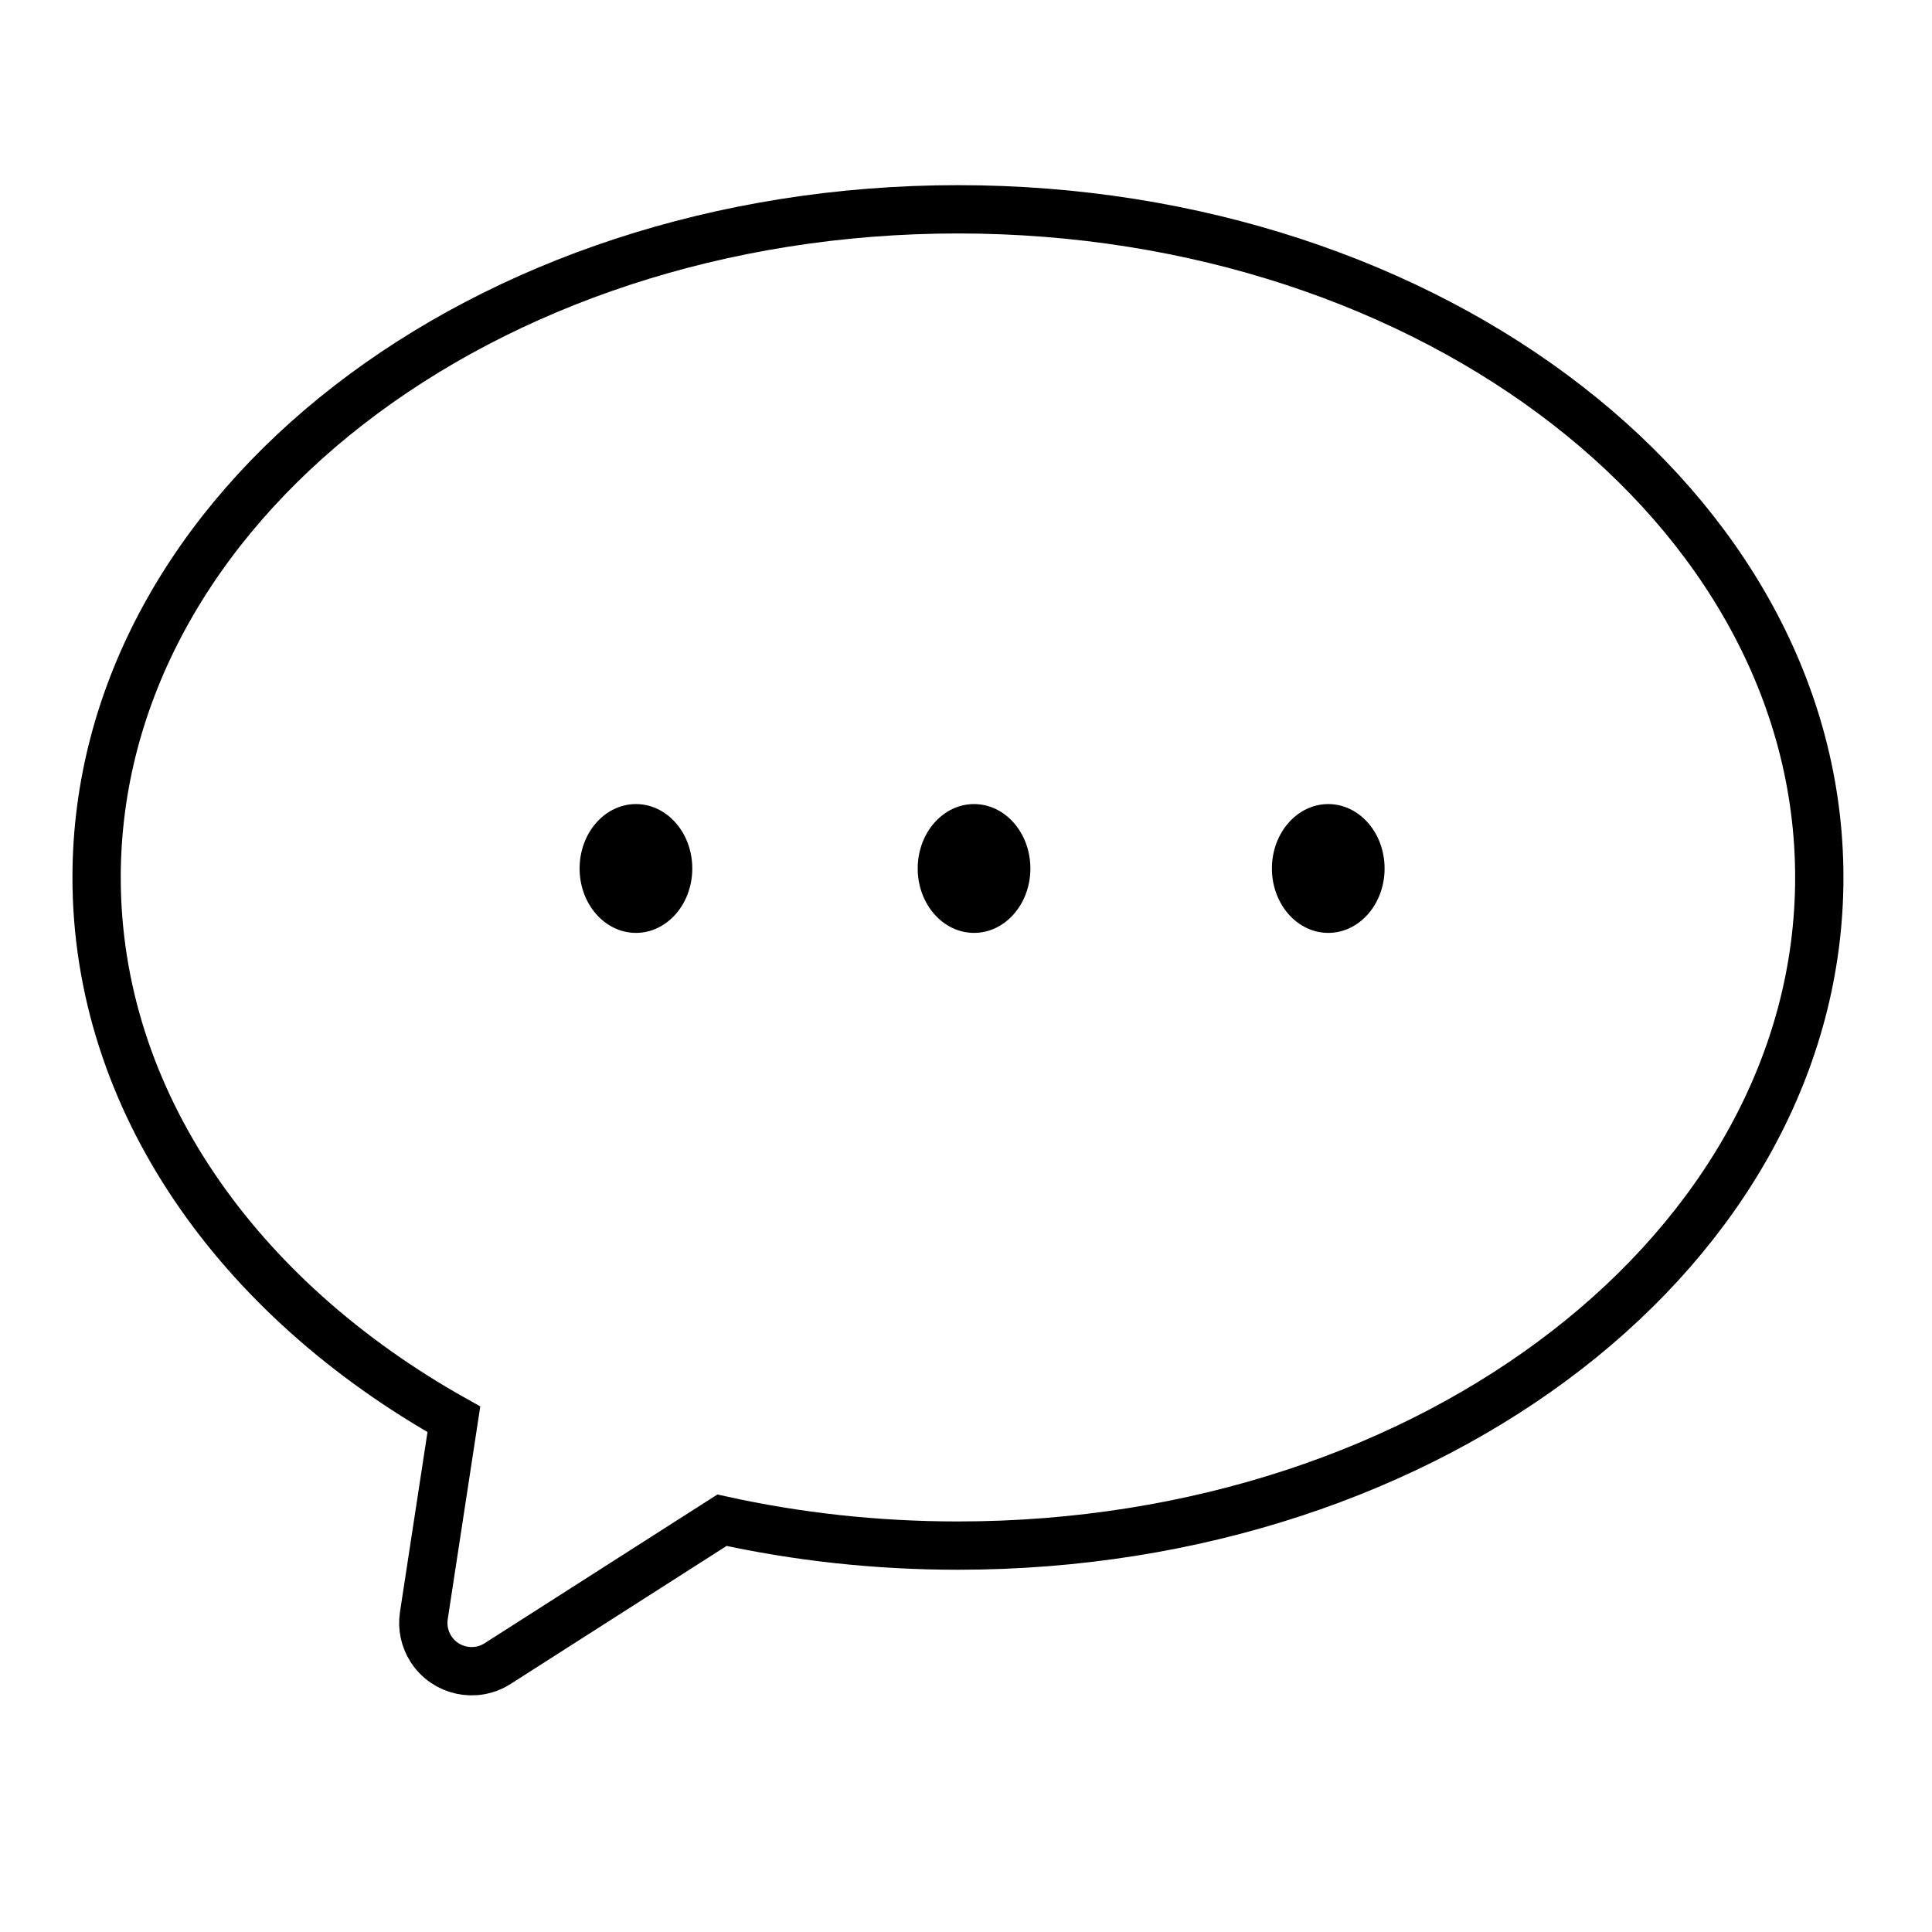 <?xml version="1.0" encoding="UTF-8"?>
<svg width="80px" height="80px" viewBox="0 0 80 80" version="1.1" xmlns="http://www.w3.org/2000/svg" xmlns:xlink="http://www.w3.org/1999/xlink">
    <!-- Generator: Sketch 53.2 (72643) - https://sketchapp.com -->
    <title>分组 34 copy</title>
    <desc>Created with Sketch.</desc>
    <g id="-" stroke="none" stroke-width="1" fill="none" fill-rule="evenodd">
        <g id="1-2contactus-pc-copy-4" transform="translate(-540, -552)">
            <g id="分组-34-copy" transform="translate(540, 552)">
                <rect id="矩形" x="0" y="0" width="80" height="80" rx="3"></rect>
                <ellipse id="椭圆形" fill="#000000" cx="26.333" cy="35.962" rx="2.333" ry="2.667"></ellipse>
                <ellipse id="椭圆形-copy-25" fill="#000000" cx="40.333" cy="35.962" rx="2.333" ry="2.667"></ellipse>
                <ellipse id="椭圆形-copy-26" fill="#000000" cx="55" cy="35.962" rx="2.333" ry="2.667"></ellipse>
                <path d="M29.896,62.949 L20.605,68.886 C19.674,69.481 18.437,69.208 17.842,68.277 C17.581,67.868 17.477,67.378 17.551,66.898 L18.794,58.77 C9.832,53.744 4,45.567 4,36.333 C4,21.053 19.969,8.667 39.667,8.667 C59.365,8.667 75.333,21.053 75.333,36.333 C75.333,51.613 59.365,64 39.667,64 C36.279,64 33.001,63.634 29.896,62.949 Z" id="合并形状" stroke="#000000" stroke-width="2"></path>
            </g>
        </g>
    </g>
</svg>